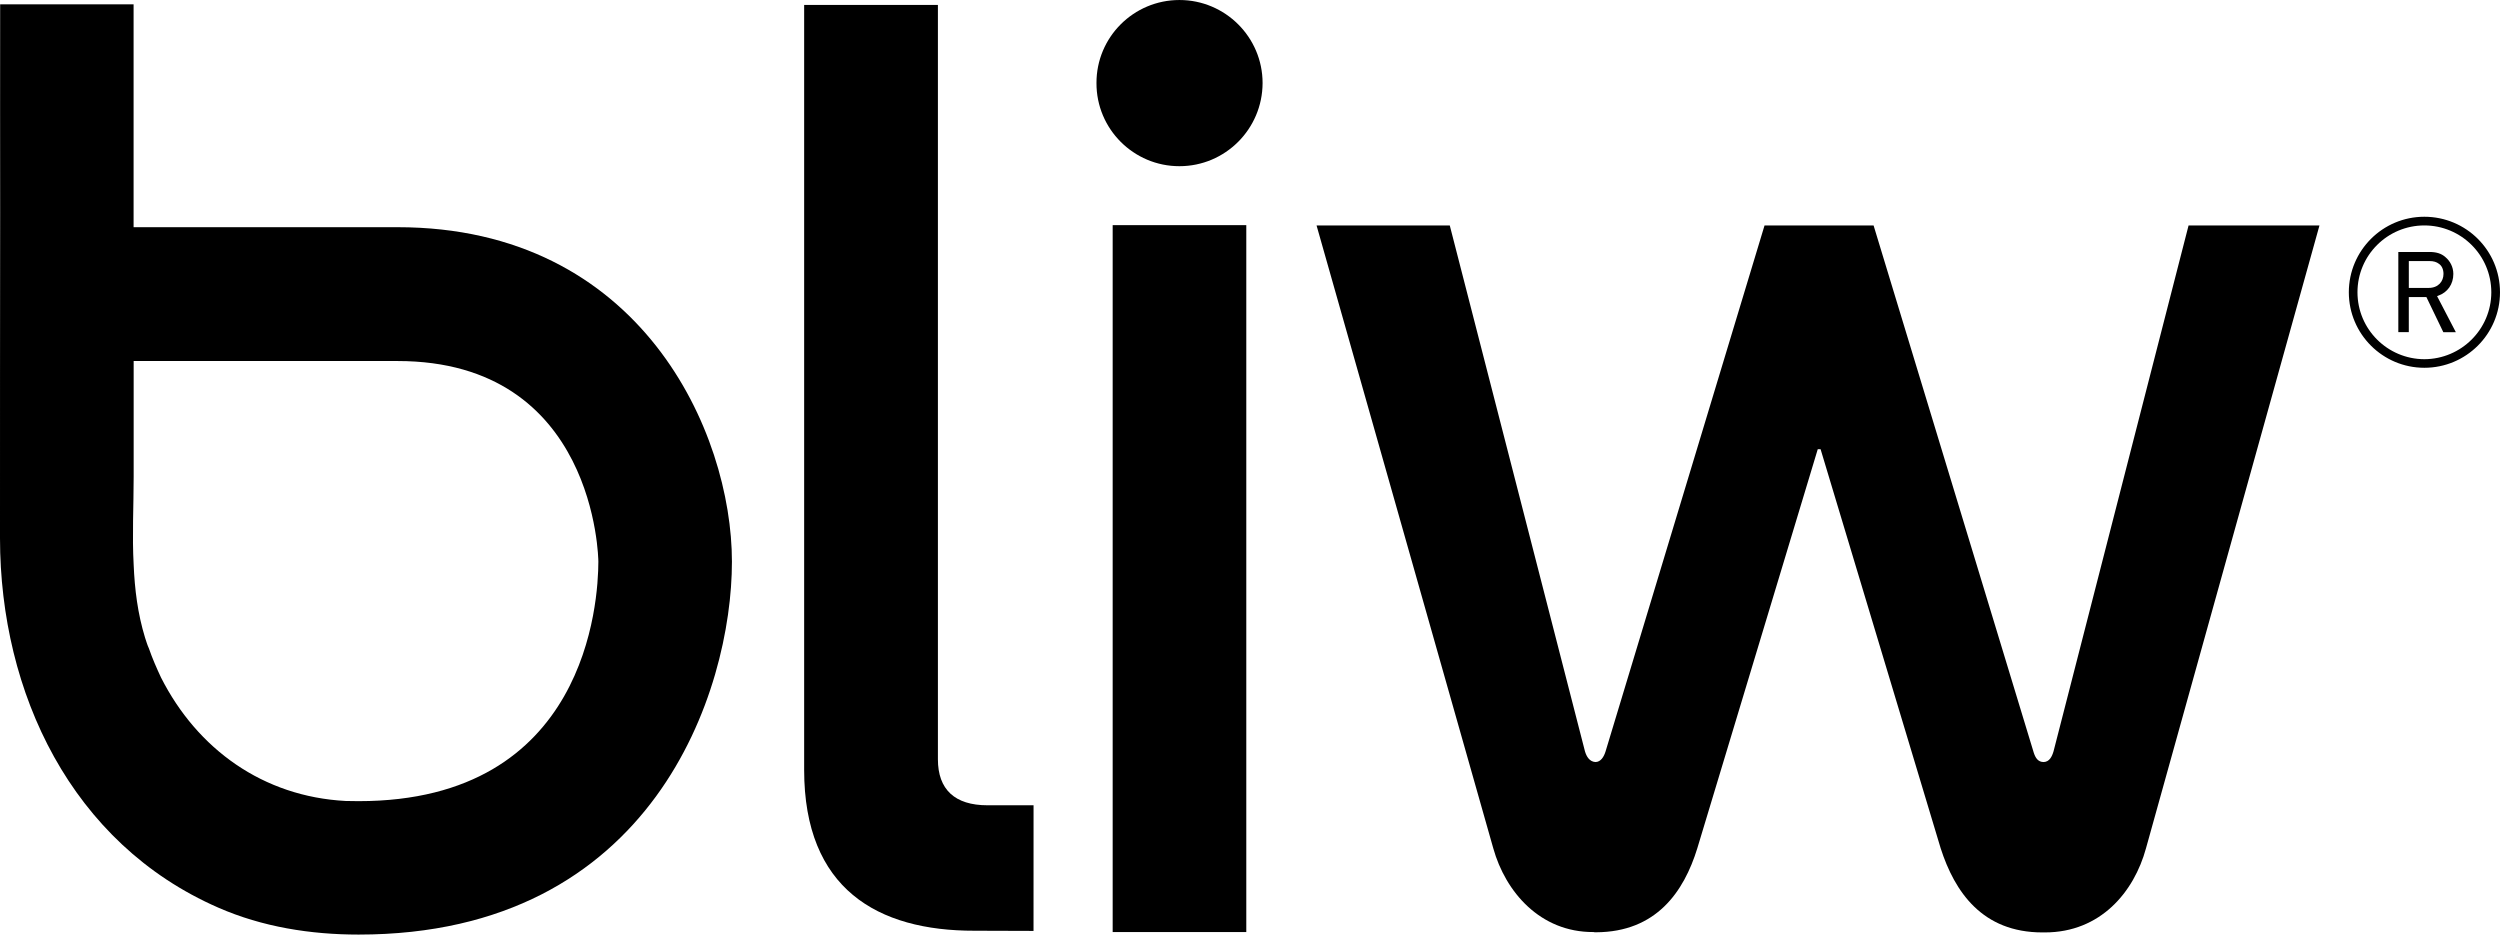 <?xml version="1.0" encoding="UTF-8" standalone="no"?>
<svg
   xmlns:dc="http://purl.org/dc/elements/1.1/"
   xmlns:cc="http://creativecommons.org/ns#"
   xmlns:rdf="http://www.w3.org/1999/02/22-rdf-syntax-ns#"
   xmlns:svg="http://www.w3.org/2000/svg"
   xmlns="http://www.w3.org/2000/svg"
   xmlns:sodipodi="http://sodipodi.sourceforge.net/DTD/sodipodi-0.dtd"
   xmlns:inkscape="http://www.inkscape.org/namespaces/inkscape"
   version="1.1"
   id="Lager_1"
   x="0px"
   y="0px"
   width="749"
   height="280"
   viewBox="0 0 749 280"
   enable-background="new 0 0 841.89 595.275"
   xml:space="preserve">
<path
   d="m 703.709,87.563 c 0,-12.503 10.144,-22.624 22.624,-22.624 l 0,0 c 12.526,0 22.667,10.121 22.667,22.624 l 0,0 c 0,12.503 -10.144,22.624 -22.667,22.624 l 0,0 c -12.481,-0.003 -22.624,-10.124 -22.624,-22.624 l 0,0 z m 2.591,0 c 0,11.081 8.987,20.022 20.033,20.053 l 0,0 c 11.058,-0.037 20.045,-8.975 20.065,-20.053 l 0,0 C 746.379,76.493 737.391,67.541 726.333,67.541 l 0,0 c -11.047,0 -20.033,8.953 -20.033,20.022 l 0,0 z"
   id="path244"
   inkscape:connector-curvature="0"
   clip-path="none" /><path
   d="m 726.949,89.005 5.072,10.519 h 3.748 l -5.622,-10.804 0.297,-0.11 c 2.868,-1.002 4.575,-3.463 4.575,-6.537 l 0,0 c 0,-2.117 -1.013,-3.903 -2.371,-5.038 l 0,0 c -1.214,-1.092 -2.757,-1.544 -4.795,-1.544 l 0,0 h -9.317 v 24.024 h 3.141 V 89.008 h 5.272 l 0,-0.003 z M 721.99,86.262 h -0.308 v -8.049 h 6.153 c 1.29,0 2.139,0.265 2.887,0.838 l 0,0 c 0.861,0.595 1.346,1.677 1.346,3.02 l 0,0 c 0,2.193 -1.51,4.188 -4.454,4.188 l 0,0 h -5.625 l 0,0.003 z"
   id="path250"
   inkscape:connector-curvature="0"
   clip-path="none" /><rect
   id="rect256"
   height="211.79"
   width="40.033"
   y="67.453"
   x="333.356"
   clip-path="none" /><path
   inkscape:connector-curvature="0"
   id="path258"
   d="m 378.271,24.886 c -0.037,13.77 -11.191,24.905 -24.916,24.905 -13.703,0.009 -24.894,-11.134 -24.851,-24.905 -0.047,-13.737 11.115,-24.882 24.851,-24.882 13.725,-0.003 24.916,11.143 24.916,24.882 z"
   clip-path="none" /><path
   inkscape:connector-curvature="0"
   id="path260"
   d="m 119.096,68.068 c 0,0 -58.709,0 -79.072,0 0,0 0,-51.311 0,-66.767 H 0.047 c -0.047,20.618 0,41.983 0,62.389 C -1.7481732e-5,96.205 -1.7481732e-5,128.75 -1.7481732e-5,161.295 0.047,207.569 21.377,252.705 65.378,271.919 c 13.24,5.8 27.696,8.081 42.059,8.081 88.42,0 111.849,-73.086 111.849,-111.716 C 219.29,129.557 192.113,68.068 119.094,68.068 z M 107.442,240.026 c -1.279,0 -2.535,-0.056 -3.892,-0.056 -24.752,-1.312 -44.43,-15.534 -55.302,-36.968 -1.324,-2.834 -2.58,-5.679 -3.638,-8.744 -0.485,-1.025 -0.782,-2.139 -1.146,-3.187 -2.216,-7.254 -3.11,-14.499 -3.418,-21.874 -0.474,-8.721 0,-17.629 0,-26.35 v -34.684 c 20.307,0 79.05,0 79.05,0 59.479,0 60.174,59.414 60.174,60.12 -0.028,11.933 -3.426,71.743 -71.827,71.743 z"
   clip-path="none" /><path
   d="m 240.922,1.479 h 40.075 V 227.481 c 0,9.051 5.049,13.782 14.863,13.782 h 13.793 l -0.009,37.64 -17.674,-0.056 c -29.051,0.056 -51.046,-12.526 -51.046,-48.178 V 1.48 z"
   id="path264"
   inkscape:connector-curvature="0"
   clip-path="none" /><path
   inkscape:connector-curvature="0"
   id="path266"
   d="m 609.314,225.508 c 0.519,1.578 1.29,2.8 2.978,2.8 1.699,-0.065 2.47,-1.597 2.944,-3.198 L 655.697,67.541 h 39.217 L 642.942,254.138 c -3.562,13.088 -13.627,25.215 -30.296,25.215 -0.11,0 -0.276,0 -0.386,0 -0.144,0 -0.254,0 -0.364,0 -17.993,0 -26.262,-12.128 -30.474,-25.215 l -35.974,-119.554 h -0.849 l -36.084,119.554 c -4.025,13.088 -12.348,25.105 -30.318,25.17 -0.11,0 -0.297,0 -0.474,0 -0.133,-0.065 -0.243,-0.065 -0.353,-0.065 -15.932,0.065 -26.327,-12.018 -29.988,-25.105 L 394.439,67.54 h 39.912 l 40.507,157.569 c 0.474,1.598 1.389,3.088 3.119,3.198 1.62,0 2.568,-1.597 3.054,-3.198 L 528.658,67.54 h 32.666 L 609.314,225.507 z"
   clip-path="none" />
</svg>
